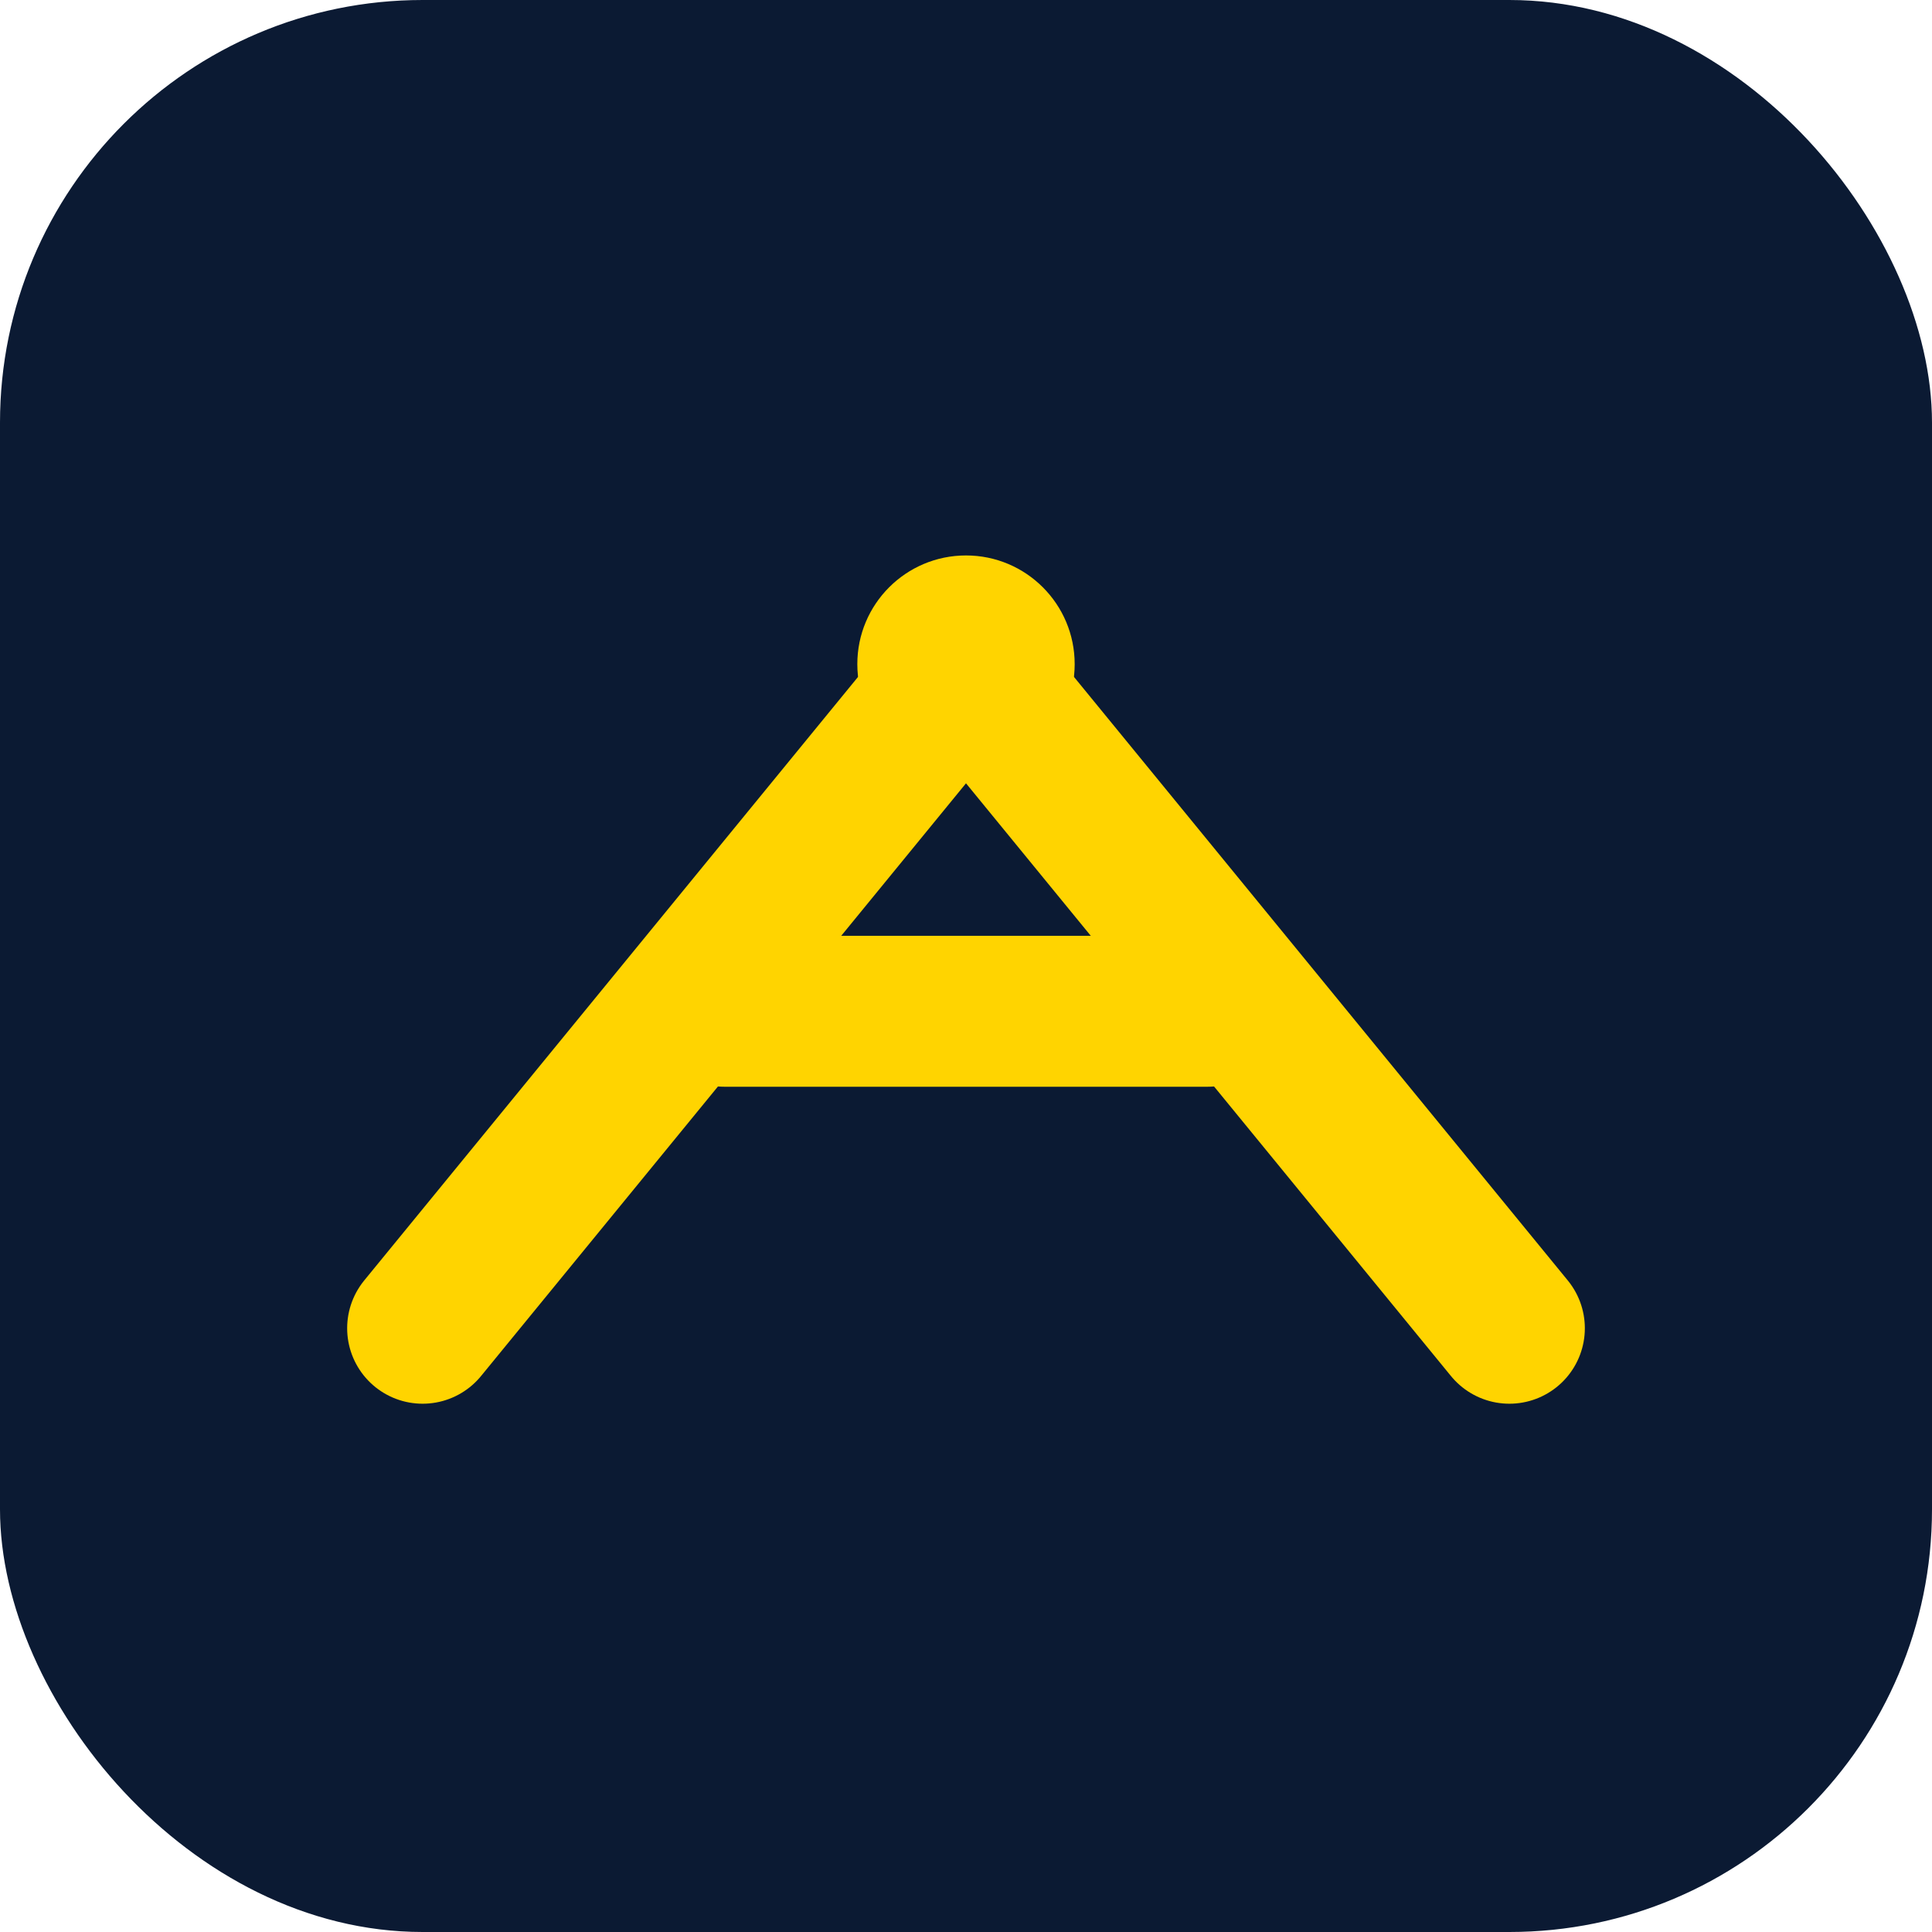 <!--?xml version="1.0" encoding="UTF-8"?-->
<!-- VettoreAce — favicon (optimized for small sizes) -->
<svg xmlns="http://www.w3.org/2000/svg" viewBox="0 0 64 64" role="img" aria-labelledby="t d">
  <title id="t">VettoreAce favicon</title>
  <desc id="d">Deep navy rounded square with signal-yellow chevron and crossbar.</desc>
  <rect width="64" height="64" rx="14" fill="#0b1a33"></rect>
  <g fill="none" stroke="#ffd400" stroke-width="5" stroke-linecap="round" stroke-linejoin="round">
    <path d="M14 44 L32 22 L50 44"></path>
    <path d="M24 33.5 H40"></path>
  </g>
  <circle cx="32" cy="22" r="3.6" fill="#ffd400"></circle>
</svg>

